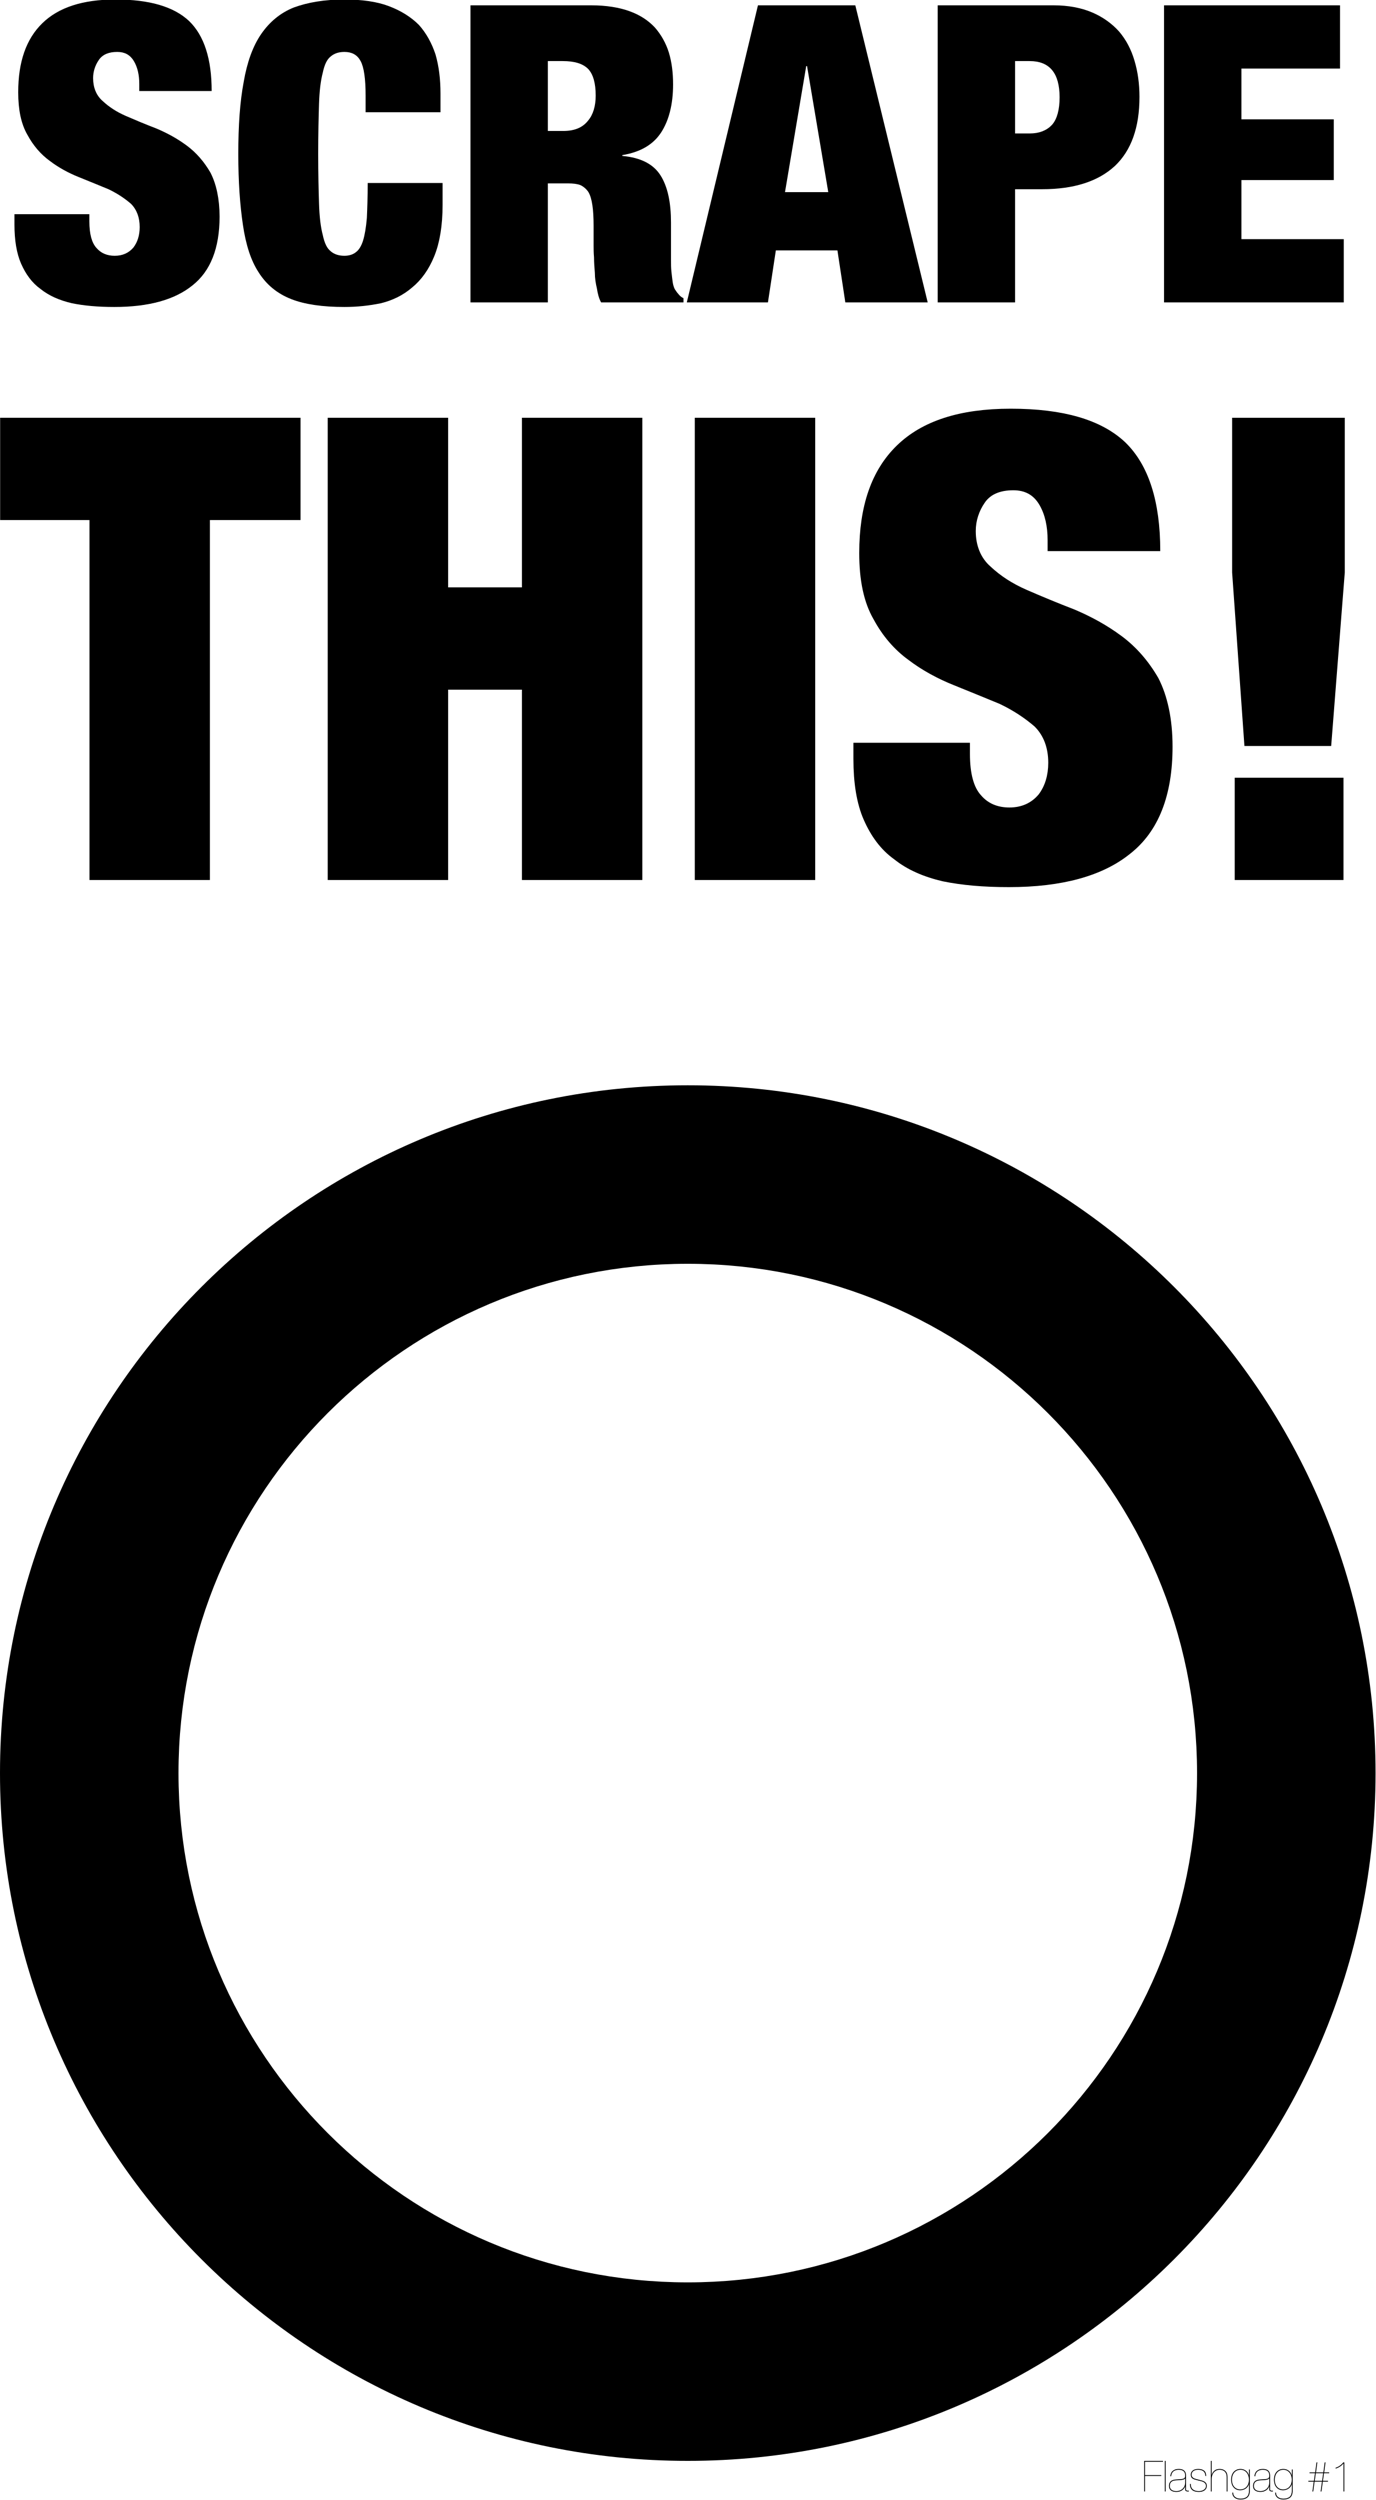 <?xml version="1.0" encoding="UTF-8" standalone="no"?>
<!DOCTYPE svg PUBLIC "-//W3C//DTD SVG 1.1//EN" "http://www.w3.org/Graphics/SVG/1.1/DTD/svg11.dtd">
<svg viewBox="0 0 1606 2918" version="1.1" xmlns="http://www.w3.org/2000/svg" xmlns:xlink="http://www.w3.org/1999/xlink" xml:space="preserve" xmlns:serif="http://www.serif.com/" style="fill-rule:evenodd;clip-rule:evenodd;stroke-linejoin:round;stroke-miterlimit:2;">
    <g transform="matrix(1,0,0,1,-441.72,-360.882)">
        <g transform="matrix(1.889,0,0,1.889,-245.55,-2033.03)">
            <g transform="matrix(400,0,0,400,363.916,1811)">
                <path d="M0.138,-0.556L0.138,-0L0.324,-0L0.324,-0.556L0.464,-0.556L0.464,-0.714L0,-0.714L0,-0.556L0.138,-0.556Z" style="fill-rule:nonzero;"/>
            </g>
            <g transform="matrix(400,0,0,400,548.716,1811)">
                <path d="M0.044,-0.714L0.044,-0L0.23,-0L0.23,-0.294L0.344,-0.294L0.344,-0L0.53,-0L0.53,-0.714L0.344,-0.714L0.344,-0.452L0.23,-0.452L0.23,-0.714L0.044,-0.714Z" style="fill-rule:nonzero;"/>
            </g>
            <g transform="matrix(400,0,0,400,778.316,1811)">
                <rect x="0.037" y="-0.714" width="0.186" height="0.714" style="fill-rule:nonzero;"/>
            </g>
            <g transform="matrix(400,0,0,400,882.316,1811)">
                <path d="M0.322,-0.508L0.496,-0.508C0.496,-0.585 0.478,-0.641 0.442,-0.676C0.405,-0.711 0.346,-0.728 0.265,-0.728C0.186,-0.728 0.128,-0.709 0.089,-0.671C0.05,-0.633 0.031,-0.578 0.031,-0.505C0.031,-0.463 0.038,-0.429 0.053,-0.403C0.067,-0.377 0.085,-0.356 0.107,-0.34C0.128,-0.324 0.152,-0.311 0.177,-0.301C0.202,-0.291 0.226,-0.281 0.248,-0.272C0.269,-0.262 0.287,-0.25 0.302,-0.237C0.316,-0.223 0.323,-0.204 0.323,-0.181C0.323,-0.162 0.318,-0.145 0.308,-0.132C0.297,-0.119 0.282,-0.112 0.263,-0.112C0.245,-0.112 0.23,-0.118 0.219,-0.131C0.208,-0.143 0.202,-0.164 0.202,-0.195L0.202,-0.212L0.022,-0.212L0.022,-0.187C0.022,-0.15 0.027,-0.118 0.038,-0.093C0.049,-0.068 0.064,-0.047 0.085,-0.032C0.105,-0.016 0.13,-0.005 0.16,0.002C0.189,0.008 0.223,0.011 0.262,0.011C0.344,0.011 0.407,-0.006 0.45,-0.041C0.493,-0.075 0.515,-0.13 0.515,-0.206C0.515,-0.249 0.507,-0.285 0.493,-0.312C0.478,-0.338 0.459,-0.36 0.436,-0.377C0.413,-0.394 0.389,-0.407 0.363,-0.418C0.337,-0.428 0.313,-0.438 0.29,-0.448C0.267,-0.458 0.249,-0.47 0.234,-0.484C0.219,-0.497 0.211,-0.516 0.211,-0.539C0.211,-0.555 0.216,-0.57 0.225,-0.583C0.234,-0.596 0.249,-0.602 0.269,-0.602C0.287,-0.602 0.3,-0.595 0.309,-0.58C0.318,-0.565 0.322,-0.546 0.322,-0.525L0.322,-0.508Z" style="fill-rule:nonzero;"/>
            </g>
            <g transform="matrix(400,0,0,400,1097.12,1811)">
                <path d="M0.07,-0.475L0.089,-0.207L0.223,-0.207L0.244,-0.475L0.244,-0.714L0.07,-0.714L0.07,-0.475ZM0.074,-0.158L0.074,-0L0.242,-0L0.242,-0.158L0.074,-0.158Z" style="fill-rule:nonzero;"/>
            </g>
        </g>
        <g transform="matrix(1.214,0,0,1.214,6.122,-1484.74)">
            <g transform="matrix(400,0,0,400,363.916,1811)">
                <path d="M0.322,-0.508L0.496,-0.508C0.496,-0.585 0.478,-0.641 0.442,-0.676C0.405,-0.711 0.346,-0.728 0.265,-0.728C0.186,-0.728 0.128,-0.709 0.089,-0.671C0.05,-0.633 0.031,-0.578 0.031,-0.505C0.031,-0.463 0.038,-0.429 0.053,-0.403C0.067,-0.377 0.085,-0.356 0.107,-0.34C0.128,-0.324 0.152,-0.311 0.177,-0.301C0.202,-0.291 0.226,-0.281 0.248,-0.272C0.269,-0.262 0.287,-0.25 0.302,-0.237C0.316,-0.223 0.323,-0.204 0.323,-0.181C0.323,-0.162 0.318,-0.145 0.308,-0.132C0.297,-0.119 0.282,-0.112 0.263,-0.112C0.245,-0.112 0.23,-0.118 0.219,-0.131C0.208,-0.143 0.202,-0.164 0.202,-0.195L0.202,-0.212L0.022,-0.212L0.022,-0.187C0.022,-0.15 0.027,-0.118 0.038,-0.093C0.049,-0.068 0.064,-0.047 0.085,-0.032C0.105,-0.016 0.13,-0.005 0.16,0.002C0.189,0.008 0.223,0.011 0.262,0.011C0.344,0.011 0.407,-0.006 0.45,-0.041C0.493,-0.075 0.515,-0.13 0.515,-0.206C0.515,-0.249 0.507,-0.285 0.493,-0.312C0.478,-0.338 0.459,-0.36 0.436,-0.377C0.413,-0.394 0.389,-0.407 0.363,-0.418C0.337,-0.428 0.313,-0.438 0.29,-0.448C0.267,-0.458 0.249,-0.47 0.234,-0.484C0.219,-0.497 0.211,-0.516 0.211,-0.539C0.211,-0.555 0.216,-0.57 0.225,-0.583C0.234,-0.596 0.249,-0.602 0.269,-0.602C0.287,-0.602 0.3,-0.595 0.309,-0.58C0.318,-0.565 0.322,-0.546 0.322,-0.525L0.322,-0.508Z" style="fill-rule:nonzero;"/>
            </g>
            <g transform="matrix(400,0,0,400,578.716,1811)">
                <path d="M0.329,-0.497L0.329,-0.457L0.509,-0.457L0.509,-0.502C0.509,-0.537 0.505,-0.568 0.497,-0.596C0.488,-0.623 0.475,-0.647 0.457,-0.667C0.438,-0.686 0.414,-0.701 0.385,-0.712C0.356,-0.723 0.32,-0.728 0.278,-0.728C0.23,-0.728 0.19,-0.721 0.157,-0.709C0.124,-0.696 0.098,-0.674 0.078,-0.645C0.058,-0.616 0.044,-0.577 0.036,-0.53C0.027,-0.483 0.023,-0.425 0.023,-0.357C0.023,-0.29 0.027,-0.234 0.034,-0.187C0.041,-0.139 0.053,-0.101 0.072,-0.072C0.091,-0.042 0.117,-0.021 0.15,-0.008C0.183,0.005 0.226,0.011 0.278,0.011C0.308,0.011 0.337,0.008 0.366,0.002C0.394,-0.005 0.419,-0.017 0.441,-0.036C0.463,-0.054 0.481,-0.079 0.494,-0.111C0.507,-0.143 0.514,-0.184 0.514,-0.234L0.514,-0.287L0.334,-0.287C0.334,-0.253 0.333,-0.225 0.332,-0.203C0.33,-0.18 0.327,-0.162 0.323,-0.149C0.319,-0.136 0.313,-0.126 0.306,-0.121C0.299,-0.115 0.289,-0.112 0.278,-0.112C0.264,-0.112 0.253,-0.116 0.245,-0.123C0.236,-0.13 0.23,-0.143 0.226,-0.162C0.221,-0.181 0.218,-0.206 0.217,-0.238C0.216,-0.269 0.215,-0.309 0.215,-0.357C0.215,-0.405 0.216,-0.445 0.217,-0.477C0.218,-0.508 0.221,-0.533 0.226,-0.552C0.23,-0.571 0.236,-0.584 0.245,-0.591C0.253,-0.598 0.264,-0.602 0.278,-0.602C0.296,-0.602 0.309,-0.595 0.317,-0.58C0.325,-0.565 0.329,-0.538 0.329,-0.497Z" style="fill-rule:nonzero;"/>
            </g>
            <g transform="matrix(400,0,0,400,793.516,1811)">
                <path d="M0.23,-0.412L0.23,-0.58L0.266,-0.58C0.294,-0.58 0.314,-0.574 0.327,-0.561C0.339,-0.548 0.345,-0.527 0.345,-0.497C0.345,-0.472 0.339,-0.451 0.326,-0.436C0.313,-0.42 0.294,-0.412 0.267,-0.412L0.23,-0.412ZM0.044,-0.714L0.044,-0L0.23,-0L0.23,-0.286L0.279,-0.286C0.29,-0.286 0.3,-0.285 0.308,-0.282C0.315,-0.279 0.322,-0.273 0.327,-0.266C0.332,-0.258 0.335,-0.247 0.337,-0.234C0.339,-0.221 0.34,-0.204 0.34,-0.184L0.34,-0.136C0.34,-0.129 0.34,-0.119 0.341,-0.108C0.341,-0.096 0.342,-0.084 0.343,-0.071C0.343,-0.058 0.345,-0.046 0.348,-0.033C0.35,-0.02 0.353,-0.009 0.358,-0L0.556,-0L0.556,-0.01C0.55,-0.013 0.546,-0.017 0.543,-0.021C0.54,-0.024 0.538,-0.028 0.535,-0.032C0.533,-0.036 0.531,-0.042 0.53,-0.049C0.529,-0.056 0.528,-0.065 0.527,-0.074C0.526,-0.083 0.526,-0.092 0.526,-0.102L0.526,-0.192C0.526,-0.24 0.518,-0.278 0.501,-0.305C0.484,-0.332 0.454,-0.348 0.409,-0.352L0.409,-0.354C0.452,-0.361 0.483,-0.379 0.502,-0.408C0.521,-0.437 0.531,-0.476 0.531,-0.524C0.531,-0.551 0.528,-0.577 0.521,-0.6C0.514,-0.623 0.502,-0.644 0.487,-0.661C0.471,-0.678 0.451,-0.691 0.426,-0.7C0.401,-0.709 0.37,-0.714 0.335,-0.714L0.044,-0.714Z" style="fill-rule:nonzero;"/>
            </g>
            <g transform="matrix(400,0,0,400,1023.12,1811)">
                <path d="M0.277,-0.568L0.226,-0.265L0.33,-0.265L0.279,-0.568L0.277,-0.568ZM0.395,-0.714L0.569,-0L0.371,-0L0.352,-0.125L0.204,-0.125L0.185,-0L-0.01,-0L0.161,-0.714L0.395,-0.714Z" style="fill-rule:nonzero;"/>
            </g>
            <g transform="matrix(400,0,0,400,1245.52,1811)">
                <path d="M0.223,-0.406L0.223,-0.58L0.258,-0.58C0.306,-0.58 0.33,-0.551 0.33,-0.493C0.33,-0.463 0.324,-0.441 0.312,-0.427C0.299,-0.413 0.281,-0.406 0.258,-0.406L0.223,-0.406ZM0.037,-0.714L0.037,-0L0.223,-0L0.223,-0.272L0.288,-0.272C0.365,-0.272 0.423,-0.291 0.463,-0.328C0.502,-0.365 0.522,-0.42 0.522,-0.494C0.522,-0.525 0.518,-0.554 0.51,-0.581C0.502,-0.608 0.49,-0.631 0.473,-0.651C0.456,-0.67 0.434,-0.686 0.408,-0.697C0.382,-0.708 0.351,-0.714 0.316,-0.714L0.037,-0.714Z" style="fill-rule:nonzero;"/>
            </g>
            <g transform="matrix(400,0,0,400,1460.32,1811)">
                <path d="M0.044,-0.714L0.044,-0L0.476,-0L0.476,-0.152L0.23,-0.152L0.23,-0.294L0.452,-0.294L0.452,-0.44L0.23,-0.44L0.23,-0.562L0.467,-0.562L0.467,-0.714L0.044,-0.714Z" style="fill-rule:nonzero;"/>
            </g>
        </g>
        <g transform="matrix(1,0,0,1,0,1300.73)">
            <path d="M1244.45,326.809C1687.5,326.809 2047.19,686.502 2047.19,1129.54C2047.19,1572.58 1687.5,1932.28 1244.45,1932.28C801.413,1932.28 441.72,1572.58 441.72,1129.54C441.72,686.502 801.413,326.809 1244.45,326.809ZM1244.45,535.142C1572.51,535.142 1838.86,801.484 1838.86,1129.54C1838.86,1457.6 1572.51,1723.94 1244.45,1723.94C916.395,1723.94 650.053,1457.6 650.053,1129.54C650.053,801.484 916.395,535.142 1244.45,535.142Z"/>
        </g>
        <g transform="matrix(1,0,0,1,896.465,-45.189)">
            <g transform="matrix(50,0,0,50,877.957,3313.9)">
                <path d="M0.074,-0.382L0.074,-0.694L0.494,-0.694L0.494,-0.714L0.054,-0.714L0.054,-0L0.074,-0L0.074,-0.362L0.454,-0.362L0.454,-0.382L0.074,-0.382Z" style="fill-rule:nonzero;"/>
            </g>
            <g transform="matrix(50,0,0,50,902.007,3313.9)">
                <rect x="0.055" y="-0.714" width="0.02" height="0.714" style="fill-rule:nonzero;"/>
            </g>
            <g transform="matrix(50,0,0,50,908.507,3313.9)">
                <path d="M0.054,-0.355L0.074,-0.355C0.077,-0.403 0.094,-0.44 0.124,-0.467C0.154,-0.493 0.196,-0.506 0.25,-0.506C0.284,-0.506 0.311,-0.501 0.331,-0.493C0.351,-0.484 0.366,-0.472 0.377,-0.458C0.387,-0.444 0.393,-0.429 0.396,-0.412C0.399,-0.395 0.4,-0.379 0.4,-0.364C0.4,-0.345 0.396,-0.33 0.389,-0.32C0.381,-0.309 0.369,-0.302 0.353,-0.297C0.336,-0.292 0.315,-0.288 0.29,-0.287C0.265,-0.285 0.234,-0.283 0.199,-0.281C0.178,-0.28 0.156,-0.277 0.135,-0.273C0.114,-0.268 0.095,-0.261 0.078,-0.25C0.061,-0.239 0.048,-0.223 0.038,-0.204C0.027,-0.185 0.022,-0.159 0.022,-0.127C0.022,-0.081 0.038,-0.047 0.069,-0.024C0.1,-0.001 0.142,0.011 0.194,0.011C0.221,0.011 0.245,0.008 0.268,0.001C0.291,-0.007 0.311,-0.016 0.329,-0.028C0.346,-0.04 0.361,-0.054 0.373,-0.069C0.384,-0.084 0.393,-0.1 0.398,-0.117L0.4,-0.117L0.4,-0.05C0.4,-0.031 0.405,-0.018 0.417,-0.011C0.428,-0.004 0.44,-0 0.455,-0L0.485,-0L0.485,-0.02C0.478,-0.019 0.471,-0.019 0.464,-0.019C0.456,-0.018 0.449,-0.019 0.442,-0.021C0.435,-0.022 0.43,-0.025 0.426,-0.03C0.422,-0.035 0.42,-0.042 0.42,-0.052L0.42,-0.379C0.419,-0.407 0.414,-0.43 0.405,-0.449C0.396,-0.468 0.383,-0.483 0.368,-0.495C0.353,-0.506 0.335,-0.514 0.315,-0.519C0.294,-0.524 0.273,-0.526 0.25,-0.526C0.218,-0.526 0.19,-0.522 0.167,-0.513C0.143,-0.504 0.123,-0.492 0.107,-0.477C0.09,-0.462 0.078,-0.444 0.069,-0.423C0.06,-0.401 0.055,-0.379 0.054,-0.355ZM0.4,-0.302L0.4,-0.207C0.4,-0.182 0.396,-0.157 0.387,-0.133C0.378,-0.109 0.364,-0.088 0.347,-0.07C0.329,-0.051 0.307,-0.036 0.281,-0.025C0.255,-0.014 0.225,-0.008 0.192,-0.008C0.164,-0.008 0.14,-0.012 0.122,-0.019C0.102,-0.025 0.087,-0.035 0.075,-0.046C0.063,-0.056 0.055,-0.069 0.05,-0.084C0.045,-0.098 0.042,-0.112 0.042,-0.127C0.042,-0.154 0.046,-0.177 0.055,-0.194C0.064,-0.211 0.075,-0.224 0.09,-0.234C0.105,-0.243 0.122,-0.25 0.141,-0.254C0.16,-0.257 0.179,-0.26 0.199,-0.261C0.219,-0.262 0.24,-0.263 0.261,-0.264C0.282,-0.265 0.301,-0.266 0.319,-0.269C0.337,-0.272 0.353,-0.276 0.367,-0.281C0.381,-0.286 0.391,-0.293 0.398,-0.302L0.4,-0.302Z" style="fill-rule:nonzero;"/>
            </g>
            <g transform="matrix(50,0,0,50,932.557,3313.9)">
                <path d="M0.39,-0.362L0.41,-0.362C0.41,-0.419 0.393,-0.461 0.36,-0.487C0.327,-0.513 0.281,-0.526 0.224,-0.526C0.192,-0.526 0.165,-0.522 0.143,-0.514C0.121,-0.506 0.103,-0.496 0.089,-0.483C0.075,-0.47 0.065,-0.456 0.059,-0.441C0.053,-0.426 0.05,-0.411 0.05,-0.397C0.05,-0.369 0.055,-0.347 0.065,-0.33C0.075,-0.313 0.091,-0.3 0.112,-0.291C0.127,-0.284 0.143,-0.278 0.162,-0.273C0.181,-0.268 0.202,-0.262 0.227,-0.256C0.249,-0.251 0.271,-0.245 0.292,-0.24C0.313,-0.235 0.332,-0.228 0.349,-0.219C0.365,-0.21 0.378,-0.198 0.389,-0.184C0.399,-0.17 0.404,-0.152 0.404,-0.129C0.404,-0.107 0.399,-0.088 0.389,-0.073C0.378,-0.058 0.365,-0.045 0.349,-0.036C0.333,-0.026 0.315,-0.019 0.296,-0.015C0.276,-0.01 0.257,-0.008 0.238,-0.008C0.177,-0.008 0.131,-0.022 0.099,-0.049C0.066,-0.076 0.05,-0.118 0.05,-0.176L0.03,-0.176C0.03,-0.111 0.048,-0.064 0.083,-0.034C0.118,-0.004 0.169,0.011 0.238,0.011C0.26,0.011 0.282,0.008 0.305,0.004C0.327,-0.002 0.347,-0.01 0.365,-0.021C0.382,-0.032 0.397,-0.047 0.408,-0.065C0.419,-0.083 0.424,-0.105 0.424,-0.131C0.424,-0.156 0.419,-0.176 0.41,-0.191C0.4,-0.206 0.387,-0.219 0.372,-0.229C0.356,-0.239 0.338,-0.247 0.319,-0.253C0.299,-0.258 0.279,-0.264 0.259,-0.269C0.231,-0.276 0.206,-0.283 0.186,-0.288C0.165,-0.293 0.145,-0.3 0.127,-0.307C0.11,-0.314 0.096,-0.325 0.086,-0.339C0.075,-0.352 0.07,-0.372 0.07,-0.397C0.07,-0.402 0.071,-0.41 0.074,-0.422C0.077,-0.434 0.083,-0.446 0.093,-0.459C0.103,-0.471 0.118,-0.482 0.139,-0.492C0.16,-0.501 0.188,-0.506 0.224,-0.506C0.249,-0.506 0.271,-0.503 0.292,-0.498C0.312,-0.493 0.329,-0.484 0.344,-0.473C0.359,-0.461 0.37,-0.446 0.378,-0.428C0.386,-0.41 0.39,-0.388 0.39,-0.362Z" style="fill-rule:nonzero;"/>
            </g>
            <g transform="matrix(50,0,0,50,955.707,3313.9)">
                <path d="M0.055,-0.714L0.055,-0L0.075,-0L0.075,-0.291C0.075,-0.32 0.079,-0.347 0.087,-0.373C0.095,-0.399 0.107,-0.422 0.123,-0.442C0.138,-0.461 0.158,-0.477 0.181,-0.489C0.204,-0.5 0.231,-0.506 0.262,-0.506C0.284,-0.506 0.305,-0.503 0.325,-0.497C0.344,-0.49 0.362,-0.48 0.377,-0.467C0.392,-0.453 0.403,-0.436 0.412,-0.415C0.421,-0.394 0.425,-0.368 0.425,-0.338L0.425,-0L0.445,-0L0.445,-0.341C0.445,-0.371 0.44,-0.397 0.432,-0.421C0.423,-0.444 0.41,-0.463 0.394,-0.479C0.377,-0.494 0.358,-0.506 0.336,-0.514C0.313,-0.522 0.289,-0.526 0.262,-0.526C0.237,-0.526 0.214,-0.523 0.193,-0.516C0.172,-0.509 0.154,-0.499 0.139,-0.486C0.123,-0.473 0.11,-0.459 0.1,-0.442C0.089,-0.425 0.082,-0.407 0.077,-0.387L0.075,-0.387L0.075,-0.714L0.055,-0.714Z" style="fill-rule:nonzero;"/>
            </g>
            <g transform="matrix(50,0,0,50,980.707,3313.9)">
                <path d="M0.446,-0.172L0.446,-0.017C0.446,0.047 0.429,0.094 0.396,0.124C0.362,0.153 0.314,0.168 0.251,0.168C0.228,0.168 0.206,0.165 0.186,0.16C0.165,0.155 0.146,0.146 0.13,0.135C0.114,0.124 0.101,0.109 0.092,0.091C0.082,0.073 0.077,0.051 0.076,0.026L0.056,0.026C0.057,0.055 0.062,0.08 0.073,0.101C0.084,0.121 0.098,0.137 0.116,0.151C0.134,0.164 0.155,0.173 0.178,0.179C0.201,0.185 0.226,0.188 0.252,0.188C0.32,0.188 0.373,0.171 0.41,0.139C0.447,0.106 0.466,0.054 0.466,-0.017L0.466,-0.514L0.446,-0.514L0.446,-0.377L0.444,-0.377C0.439,-0.398 0.43,-0.418 0.419,-0.436C0.407,-0.454 0.393,-0.47 0.376,-0.483C0.359,-0.496 0.339,-0.507 0.318,-0.515C0.297,-0.522 0.274,-0.526 0.249,-0.526C0.213,-0.526 0.181,-0.519 0.154,-0.506C0.126,-0.493 0.103,-0.474 0.084,-0.452C0.065,-0.428 0.051,-0.402 0.042,-0.372C0.033,-0.341 0.028,-0.309 0.028,-0.274C0.028,-0.241 0.033,-0.21 0.042,-0.18C0.05,-0.15 0.064,-0.124 0.082,-0.102C0.099,-0.079 0.121,-0.061 0.148,-0.048C0.175,-0.035 0.206,-0.028 0.242,-0.028C0.264,-0.028 0.286,-0.031 0.308,-0.038C0.329,-0.044 0.349,-0.053 0.368,-0.066C0.386,-0.078 0.402,-0.093 0.416,-0.111C0.429,-0.129 0.439,-0.149 0.444,-0.172L0.446,-0.172ZM0.445,-0.274C0.445,-0.243 0.44,-0.214 0.432,-0.187C0.423,-0.159 0.409,-0.135 0.393,-0.115C0.376,-0.094 0.354,-0.078 0.329,-0.066C0.304,-0.054 0.274,-0.048 0.241,-0.048C0.21,-0.048 0.182,-0.054 0.158,-0.066C0.134,-0.077 0.114,-0.093 0.098,-0.114C0.081,-0.134 0.069,-0.158 0.061,-0.185C0.052,-0.212 0.048,-0.242 0.048,-0.274C0.048,-0.305 0.052,-0.335 0.061,-0.363C0.069,-0.391 0.082,-0.416 0.099,-0.437C0.116,-0.458 0.136,-0.475 0.162,-0.488C0.187,-0.5 0.216,-0.506 0.249,-0.506C0.281,-0.506 0.309,-0.5 0.334,-0.487C0.359,-0.474 0.379,-0.456 0.396,-0.435C0.412,-0.413 0.424,-0.388 0.433,-0.36C0.441,-0.332 0.445,-0.303 0.445,-0.274Z" style="fill-rule:nonzero;"/>
            </g>
            <g transform="matrix(50,0,0,50,1006.66,3313.9)">
                <path d="M0.054,-0.355L0.074,-0.355C0.077,-0.403 0.094,-0.44 0.124,-0.467C0.154,-0.493 0.196,-0.506 0.25,-0.506C0.284,-0.506 0.311,-0.501 0.331,-0.493C0.351,-0.484 0.366,-0.472 0.377,-0.458C0.387,-0.444 0.393,-0.429 0.396,-0.412C0.399,-0.395 0.4,-0.379 0.4,-0.364C0.4,-0.345 0.396,-0.33 0.389,-0.32C0.381,-0.309 0.369,-0.302 0.353,-0.297C0.336,-0.292 0.315,-0.288 0.29,-0.287C0.265,-0.285 0.234,-0.283 0.199,-0.281C0.178,-0.28 0.156,-0.277 0.135,-0.273C0.114,-0.268 0.095,-0.261 0.078,-0.25C0.061,-0.239 0.048,-0.223 0.038,-0.204C0.027,-0.185 0.022,-0.159 0.022,-0.127C0.022,-0.081 0.038,-0.047 0.069,-0.024C0.1,-0.001 0.142,0.011 0.194,0.011C0.221,0.011 0.245,0.008 0.268,0.001C0.291,-0.007 0.311,-0.016 0.329,-0.028C0.346,-0.04 0.361,-0.054 0.373,-0.069C0.384,-0.084 0.393,-0.1 0.398,-0.117L0.4,-0.117L0.4,-0.05C0.4,-0.031 0.405,-0.018 0.417,-0.011C0.428,-0.004 0.44,-0 0.455,-0L0.485,-0L0.485,-0.02C0.478,-0.019 0.471,-0.019 0.464,-0.019C0.456,-0.018 0.449,-0.019 0.442,-0.021C0.435,-0.022 0.43,-0.025 0.426,-0.03C0.422,-0.035 0.42,-0.042 0.42,-0.052L0.42,-0.379C0.419,-0.407 0.414,-0.43 0.405,-0.449C0.396,-0.468 0.383,-0.483 0.368,-0.495C0.353,-0.506 0.335,-0.514 0.315,-0.519C0.294,-0.524 0.273,-0.526 0.25,-0.526C0.218,-0.526 0.19,-0.522 0.167,-0.513C0.143,-0.504 0.123,-0.492 0.107,-0.477C0.09,-0.462 0.078,-0.444 0.069,-0.423C0.06,-0.401 0.055,-0.379 0.054,-0.355ZM0.4,-0.302L0.4,-0.207C0.4,-0.182 0.396,-0.157 0.387,-0.133C0.378,-0.109 0.364,-0.088 0.347,-0.07C0.329,-0.051 0.307,-0.036 0.281,-0.025C0.255,-0.014 0.225,-0.008 0.192,-0.008C0.164,-0.008 0.14,-0.012 0.122,-0.019C0.102,-0.025 0.087,-0.035 0.075,-0.046C0.063,-0.056 0.055,-0.069 0.05,-0.084C0.045,-0.098 0.042,-0.112 0.042,-0.127C0.042,-0.154 0.046,-0.177 0.055,-0.194C0.064,-0.211 0.075,-0.224 0.09,-0.234C0.105,-0.243 0.122,-0.25 0.141,-0.254C0.16,-0.257 0.179,-0.26 0.199,-0.261C0.219,-0.262 0.24,-0.263 0.261,-0.264C0.282,-0.265 0.301,-0.266 0.319,-0.269C0.337,-0.272 0.353,-0.276 0.367,-0.281C0.381,-0.286 0.391,-0.293 0.398,-0.302L0.4,-0.302Z" style="fill-rule:nonzero;"/>
            </g>
            <g transform="matrix(50,0,0,50,1030.71,3313.9)">
                <path d="M0.446,-0.172L0.446,-0.017C0.446,0.047 0.429,0.094 0.396,0.124C0.362,0.153 0.314,0.168 0.251,0.168C0.228,0.168 0.206,0.165 0.186,0.16C0.165,0.155 0.146,0.146 0.13,0.135C0.114,0.124 0.101,0.109 0.092,0.091C0.082,0.073 0.077,0.051 0.076,0.026L0.056,0.026C0.057,0.055 0.062,0.08 0.073,0.101C0.084,0.121 0.098,0.137 0.116,0.151C0.134,0.164 0.155,0.173 0.178,0.179C0.201,0.185 0.226,0.188 0.252,0.188C0.32,0.188 0.373,0.171 0.41,0.139C0.447,0.106 0.466,0.054 0.466,-0.017L0.466,-0.514L0.446,-0.514L0.446,-0.377L0.444,-0.377C0.439,-0.398 0.43,-0.418 0.419,-0.436C0.407,-0.454 0.393,-0.47 0.376,-0.483C0.359,-0.496 0.339,-0.507 0.318,-0.515C0.297,-0.522 0.274,-0.526 0.249,-0.526C0.213,-0.526 0.181,-0.519 0.154,-0.506C0.126,-0.493 0.103,-0.474 0.084,-0.452C0.065,-0.428 0.051,-0.402 0.042,-0.372C0.033,-0.341 0.028,-0.309 0.028,-0.274C0.028,-0.241 0.033,-0.21 0.042,-0.18C0.05,-0.15 0.064,-0.124 0.082,-0.102C0.099,-0.079 0.121,-0.061 0.148,-0.048C0.175,-0.035 0.206,-0.028 0.242,-0.028C0.264,-0.028 0.286,-0.031 0.308,-0.038C0.329,-0.044 0.349,-0.053 0.368,-0.066C0.386,-0.078 0.402,-0.093 0.416,-0.111C0.429,-0.129 0.439,-0.149 0.444,-0.172L0.446,-0.172ZM0.445,-0.274C0.445,-0.243 0.44,-0.214 0.432,-0.187C0.423,-0.159 0.409,-0.135 0.393,-0.115C0.376,-0.094 0.354,-0.078 0.329,-0.066C0.304,-0.054 0.274,-0.048 0.241,-0.048C0.21,-0.048 0.182,-0.054 0.158,-0.066C0.134,-0.077 0.114,-0.093 0.098,-0.114C0.081,-0.134 0.069,-0.158 0.061,-0.185C0.052,-0.212 0.048,-0.242 0.048,-0.274C0.048,-0.305 0.052,-0.335 0.061,-0.363C0.069,-0.391 0.082,-0.416 0.099,-0.437C0.116,-0.458 0.136,-0.475 0.162,-0.488C0.187,-0.5 0.216,-0.506 0.249,-0.506C0.281,-0.506 0.309,-0.5 0.334,-0.487C0.359,-0.474 0.379,-0.456 0.396,-0.435C0.412,-0.413 0.424,-0.388 0.433,-0.36C0.441,-0.332 0.445,-0.303 0.445,-0.274Z" style="fill-rule:nonzero;"/>
            </g>
            <g transform="matrix(50,0,0,50,1070.56,3313.9)">
                <path d="M0.185,-0.249L0.209,-0.426L0.38,-0.426L0.356,-0.249L0.185,-0.249ZM0.245,-0.68L0.225,-0.68L0.194,-0.446L0.063,-0.446L0.063,-0.426L0.189,-0.426L0.165,-0.249L0.035,-0.249L0.035,-0.229L0.16,-0.229L0.129,-0L0.149,-0L0.18,-0.229L0.352,-0.229L0.321,-0L0.341,-0L0.372,-0.229L0.493,-0.229L0.493,-0.249L0.376,-0.249L0.4,-0.426L0.521,-0.426L0.521,-0.446L0.405,-0.446L0.436,-0.68L0.416,-0.68L0.385,-0.446L0.214,-0.446L0.245,-0.68Z" style="fill-rule:nonzero;"/>
            </g>
            <g transform="matrix(50,0,0,50,1098.36,3313.9)">
                <path d="M0.298,-0.654L0.298,-0L0.318,-0L0.318,-0.68L0.296,-0.68C0.282,-0.664 0.269,-0.65 0.256,-0.637C0.243,-0.624 0.229,-0.613 0.215,-0.603C0.201,-0.593 0.186,-0.584 0.17,-0.576C0.154,-0.568 0.136,-0.561 0.115,-0.554L0.115,-0.534C0.149,-0.543 0.183,-0.559 0.216,-0.58C0.249,-0.6 0.275,-0.625 0.296,-0.654L0.298,-0.654Z" style="fill-rule:nonzero;"/>
            </g>
        </g>
    </g>
</svg>
